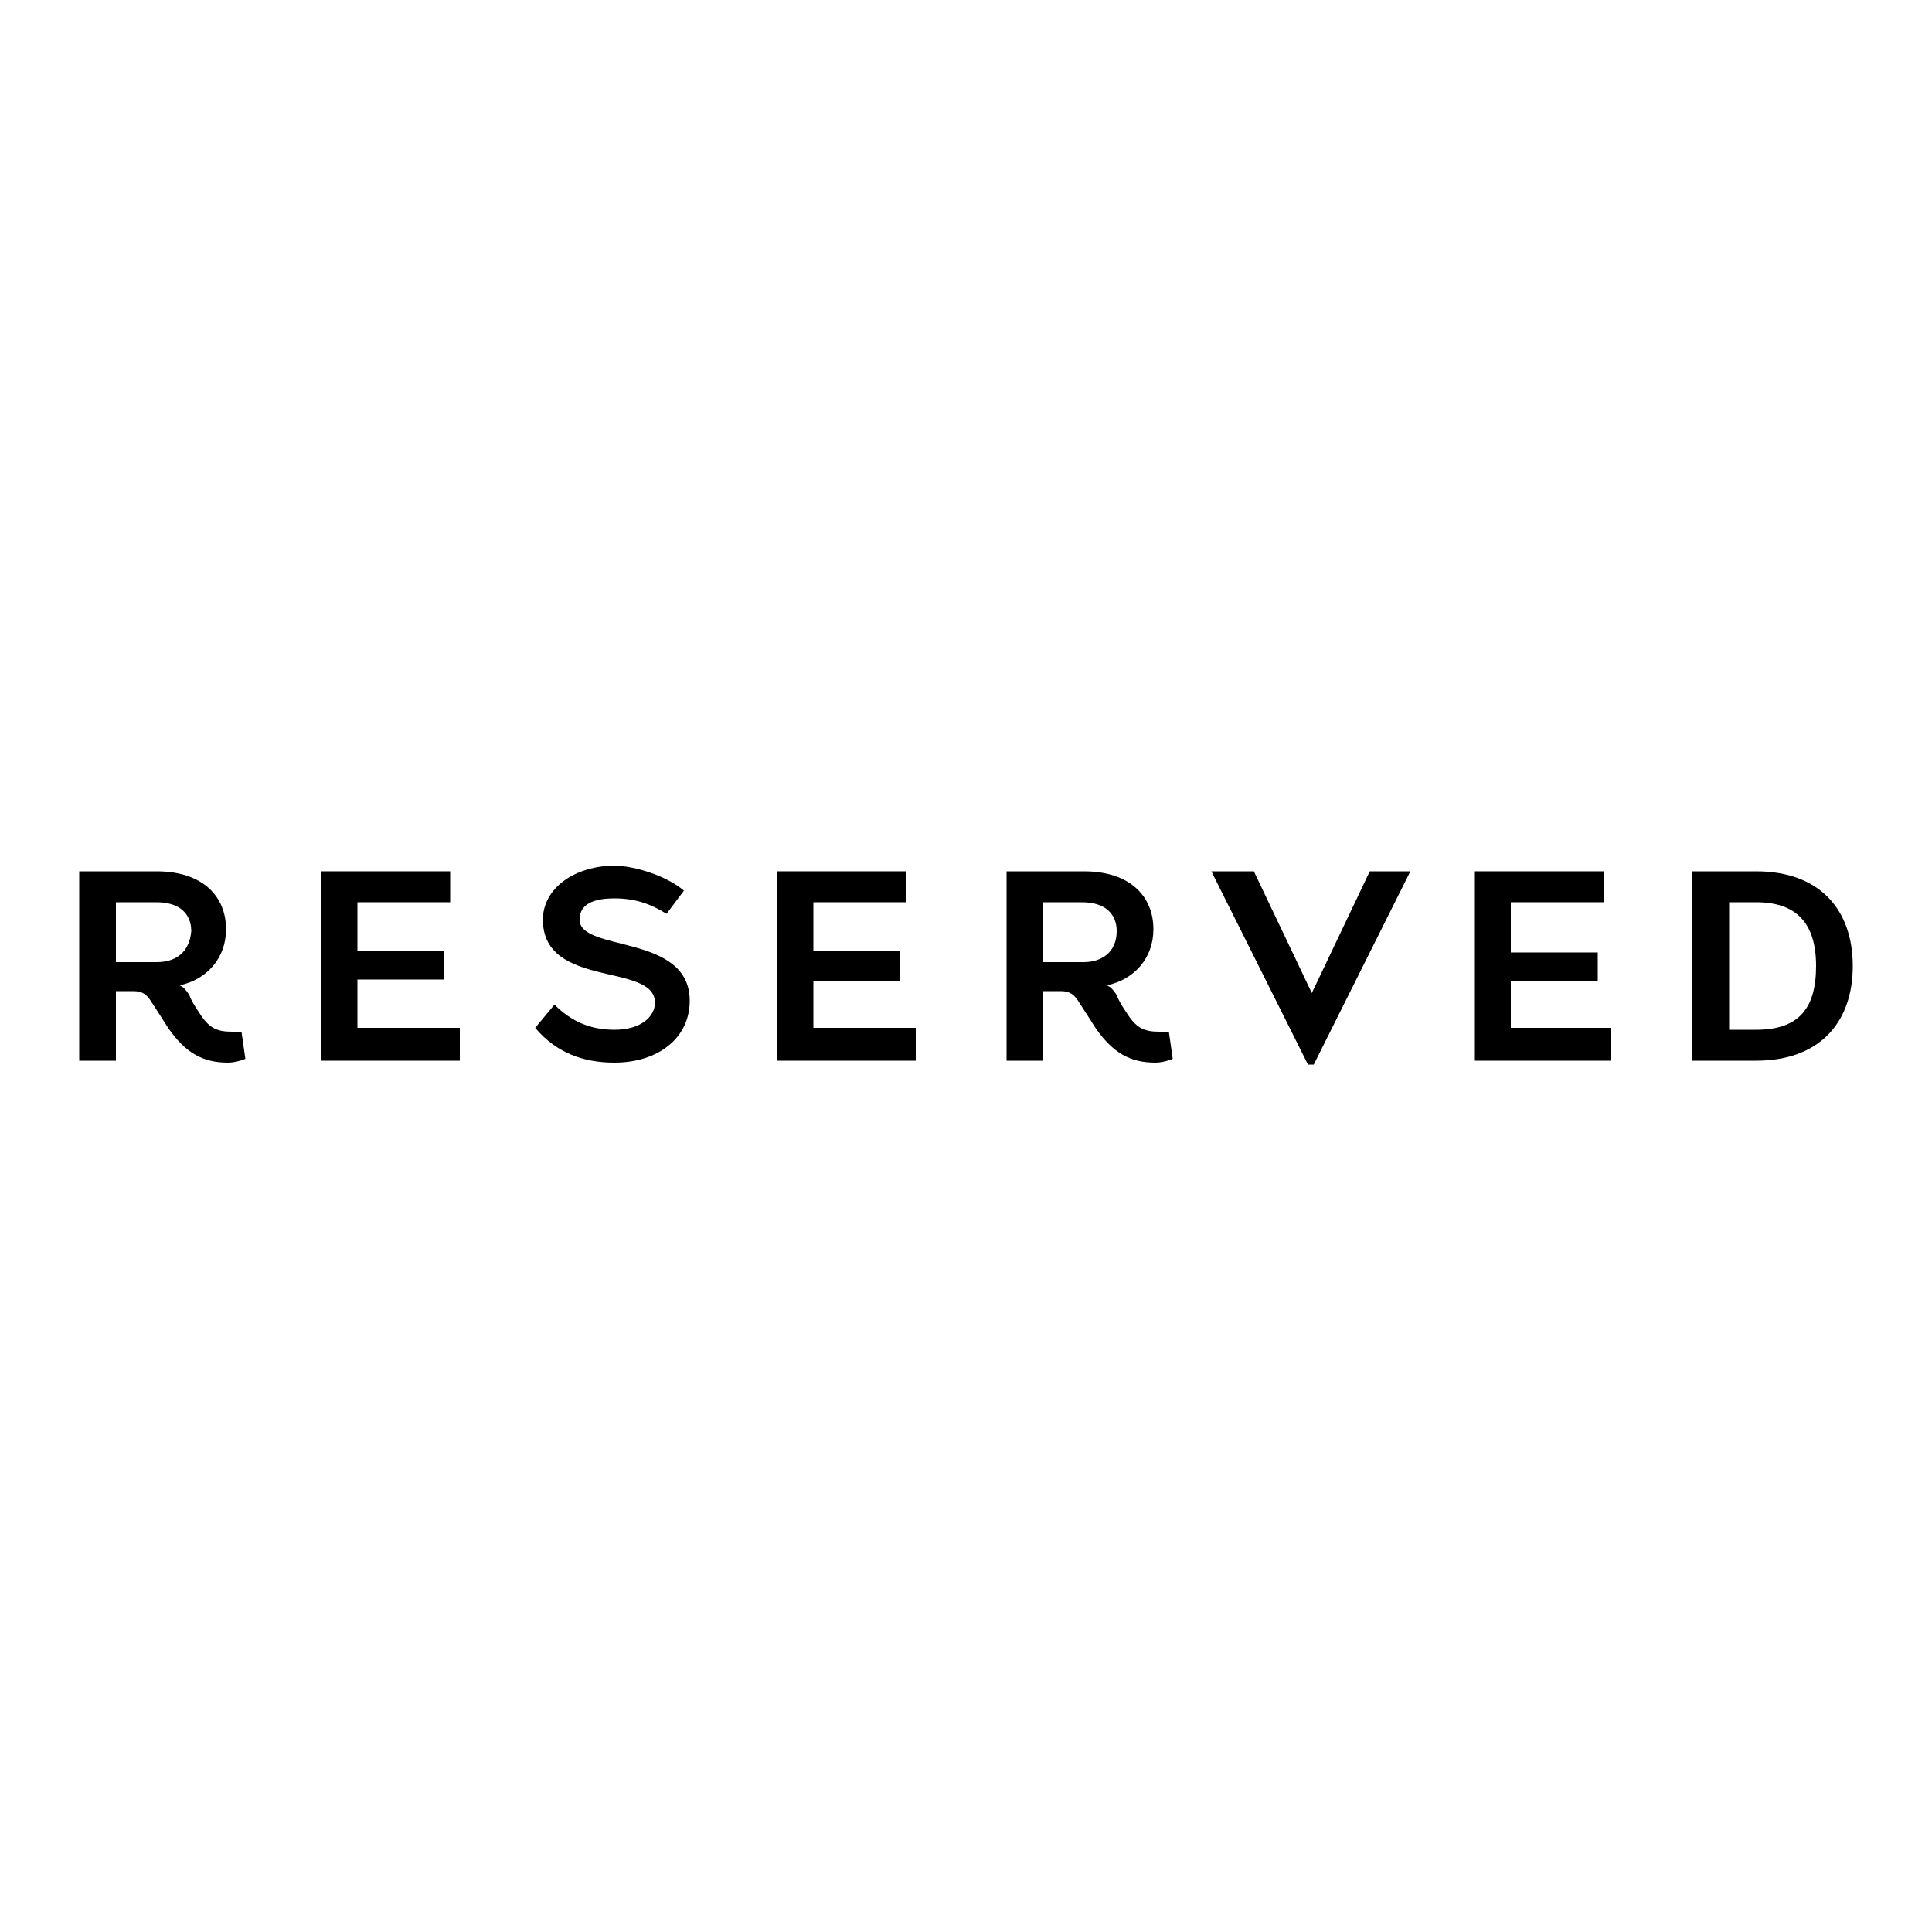 <?xml version="1.0" encoding="utf-8"?>
<!-- Generator: Adobe Illustrator 18.0.0, SVG Export Plug-In . SVG Version: 6.00 Build 0)  -->
<!DOCTYPE svg PUBLIC "-//W3C//DTD SVG 1.1//EN" "http://www.w3.org/Graphics/SVG/1.1/DTD/svg11.dtd">
<svg version="1.1" id="Warstwa_1" xmlns="http://www.w3.org/2000/svg" xmlns:xlink="http://www.w3.org/1999/xlink" x="0px" y="0px"
	 viewBox="0 0 100 100" enable-background="new 0 0 100 100" xml:space="preserve">
<g>
	<g>
		<defs>
			<rect id="SVGID_5_" x="-39.3" y="-13.2" width="178.7" height="126.3"/>
		</defs>
		<clipPath id="SVGID_2_">
			<use xlink:href="#SVGID_5_"  overflow="visible"/>
		</clipPath>
		<polygon clip-path="url(#SVGID_2_)" points="68,55.1 67.7,55.1 62.7,45.1 64.9,45.1 67.9,51.4 67.9,51.4 70.9,45.1 73,45.1 		"/>
		<polygon clip-path="url(#SVGID_2_)" points="23.3,45.1 23.3,46.7 18.5,46.7 18.5,49.2 23,49.2 23,50.7 18.5,50.7 18.5,53.2 
			23.8,53.2 23.8,54.9 16.6,54.9 16.6,45.1 		"/>
		<polygon clip-path="url(#SVGID_2_)" points="46.9,45.1 46.9,46.7 42.1,46.7 42.1,49.2 46.6,49.2 46.6,50.8 42.1,50.8 42.1,53.2 
			47.4,53.2 47.4,54.9 40.2,54.9 40.2,45.1 		"/>
		<polygon clip-path="url(#SVGID_2_)" points="83,45.1 83,46.7 78.2,46.7 78.2,49.3 82.7,49.3 82.7,50.8 78.2,50.8 78.2,53.2 
			83.4,53.2 83.4,54.9 76.3,54.9 76.3,45.1 		"/>
		<g clip-path="url(#SVGID_2_)">
			<defs>
				<rect id="SVGID_7_" x="-39.3" y="-13.2" width="178.7" height="126.3"/>
			</defs>
			<clipPath id="SVGID_4_">
				<use xlink:href="#SVGID_7_"  overflow="visible"/>
			</clipPath>
			<path clip-path="url(#SVGID_4_)" d="M90.9,53.3c2.2,0,3.1-1.1,3.1-3.3c0-2.2-1-3.3-3.1-3.3h-1.4v6.6H90.9z M87.6,54.9v-9.8h3.3
				c3.3,0,5,2,5,4.9c0,2.9-1.7,4.9-5,4.9H87.6z"/>
			<path clip-path="url(#SVGID_4_)" d="M35.4,46.1l-0.9,1.2c-0.8-0.5-1.6-0.8-2.7-0.8c-1.4,0-1.8,0.5-1.8,1.1c0,1.7,5.7,0.7,5.7,4.2
				c0,1.9-1.6,3.2-3.9,3.2c-1.6,0-3-0.5-4.1-1.8l1-1.2c0.9,0.9,1.9,1.3,3.1,1.3c1.4,0,2.1-0.7,2.1-1.4c0-2.1-5.8-0.7-5.8-4.3
				c0-1.6,1.6-2.8,3.8-2.8C33.3,44.9,34.7,45.5,35.4,46.1"/>
			<path clip-path="url(#SVGID_4_)" d="M12.7,54.8l-0.2-1.4c-0.1,0-0.3,0-0.5,0c-0.8,0-1.2-0.2-1.7-1c-0.2-0.3-0.4-0.6-0.5-0.9
				c-0.2-0.3-0.3-0.4-0.5-0.5c1.4-0.3,2.4-1.4,2.4-2.9c0-1.7-1.2-3-3.6-3h-4v9.8H6v-3.6h0.9c0.5,0,0.7,0.2,0.9,0.5
				c0.2,0.3,0.9,1.4,0.9,1.4c0.9,1.3,1.8,1.8,3.1,1.8C12.1,55,12.5,54.9,12.7,54.8 M8.1,49.8H6v-3.1h2.1c1.2,0,1.8,0.6,1.8,1.5
				C9.8,49.3,9.1,49.8,8.1,49.8"/>
			<path clip-path="url(#SVGID_4_)" d="M60.7,54.8l-0.2-1.4c-0.1,0-0.3,0-0.5,0c-0.8,0-1.2-0.2-1.7-1c-0.2-0.3-0.4-0.6-0.5-0.9
				c-0.2-0.3-0.3-0.4-0.5-0.5c1.4-0.3,2.4-1.4,2.4-2.9c0-1.7-1.2-3-3.6-3h-4v9.8h1.9v-3.6h0.9c0.5,0,0.7,0.2,0.9,0.5
				c0.2,0.3,0.9,1.4,0.9,1.4c0.9,1.3,1.8,1.8,3.1,1.8C60.1,55,60.5,54.9,60.7,54.8 M56.1,49.8h-2.1v-3.1H56c1.2,0,1.8,0.6,1.8,1.5
				C57.8,49.3,57,49.8,56.1,49.8"/>
		</g>
	</g>
</g>
<g>
	<g>
		<defs>
			<rect id="SVGID_9_" x="59.1" y="-23.8" width="213.1" height="150.8"/>
		</defs>
		<clipPath id="SVGID_6_">
			<use xlink:href="#SVGID_9_"  overflow="visible"/>
		</clipPath>
	</g>
</g>
</svg>
